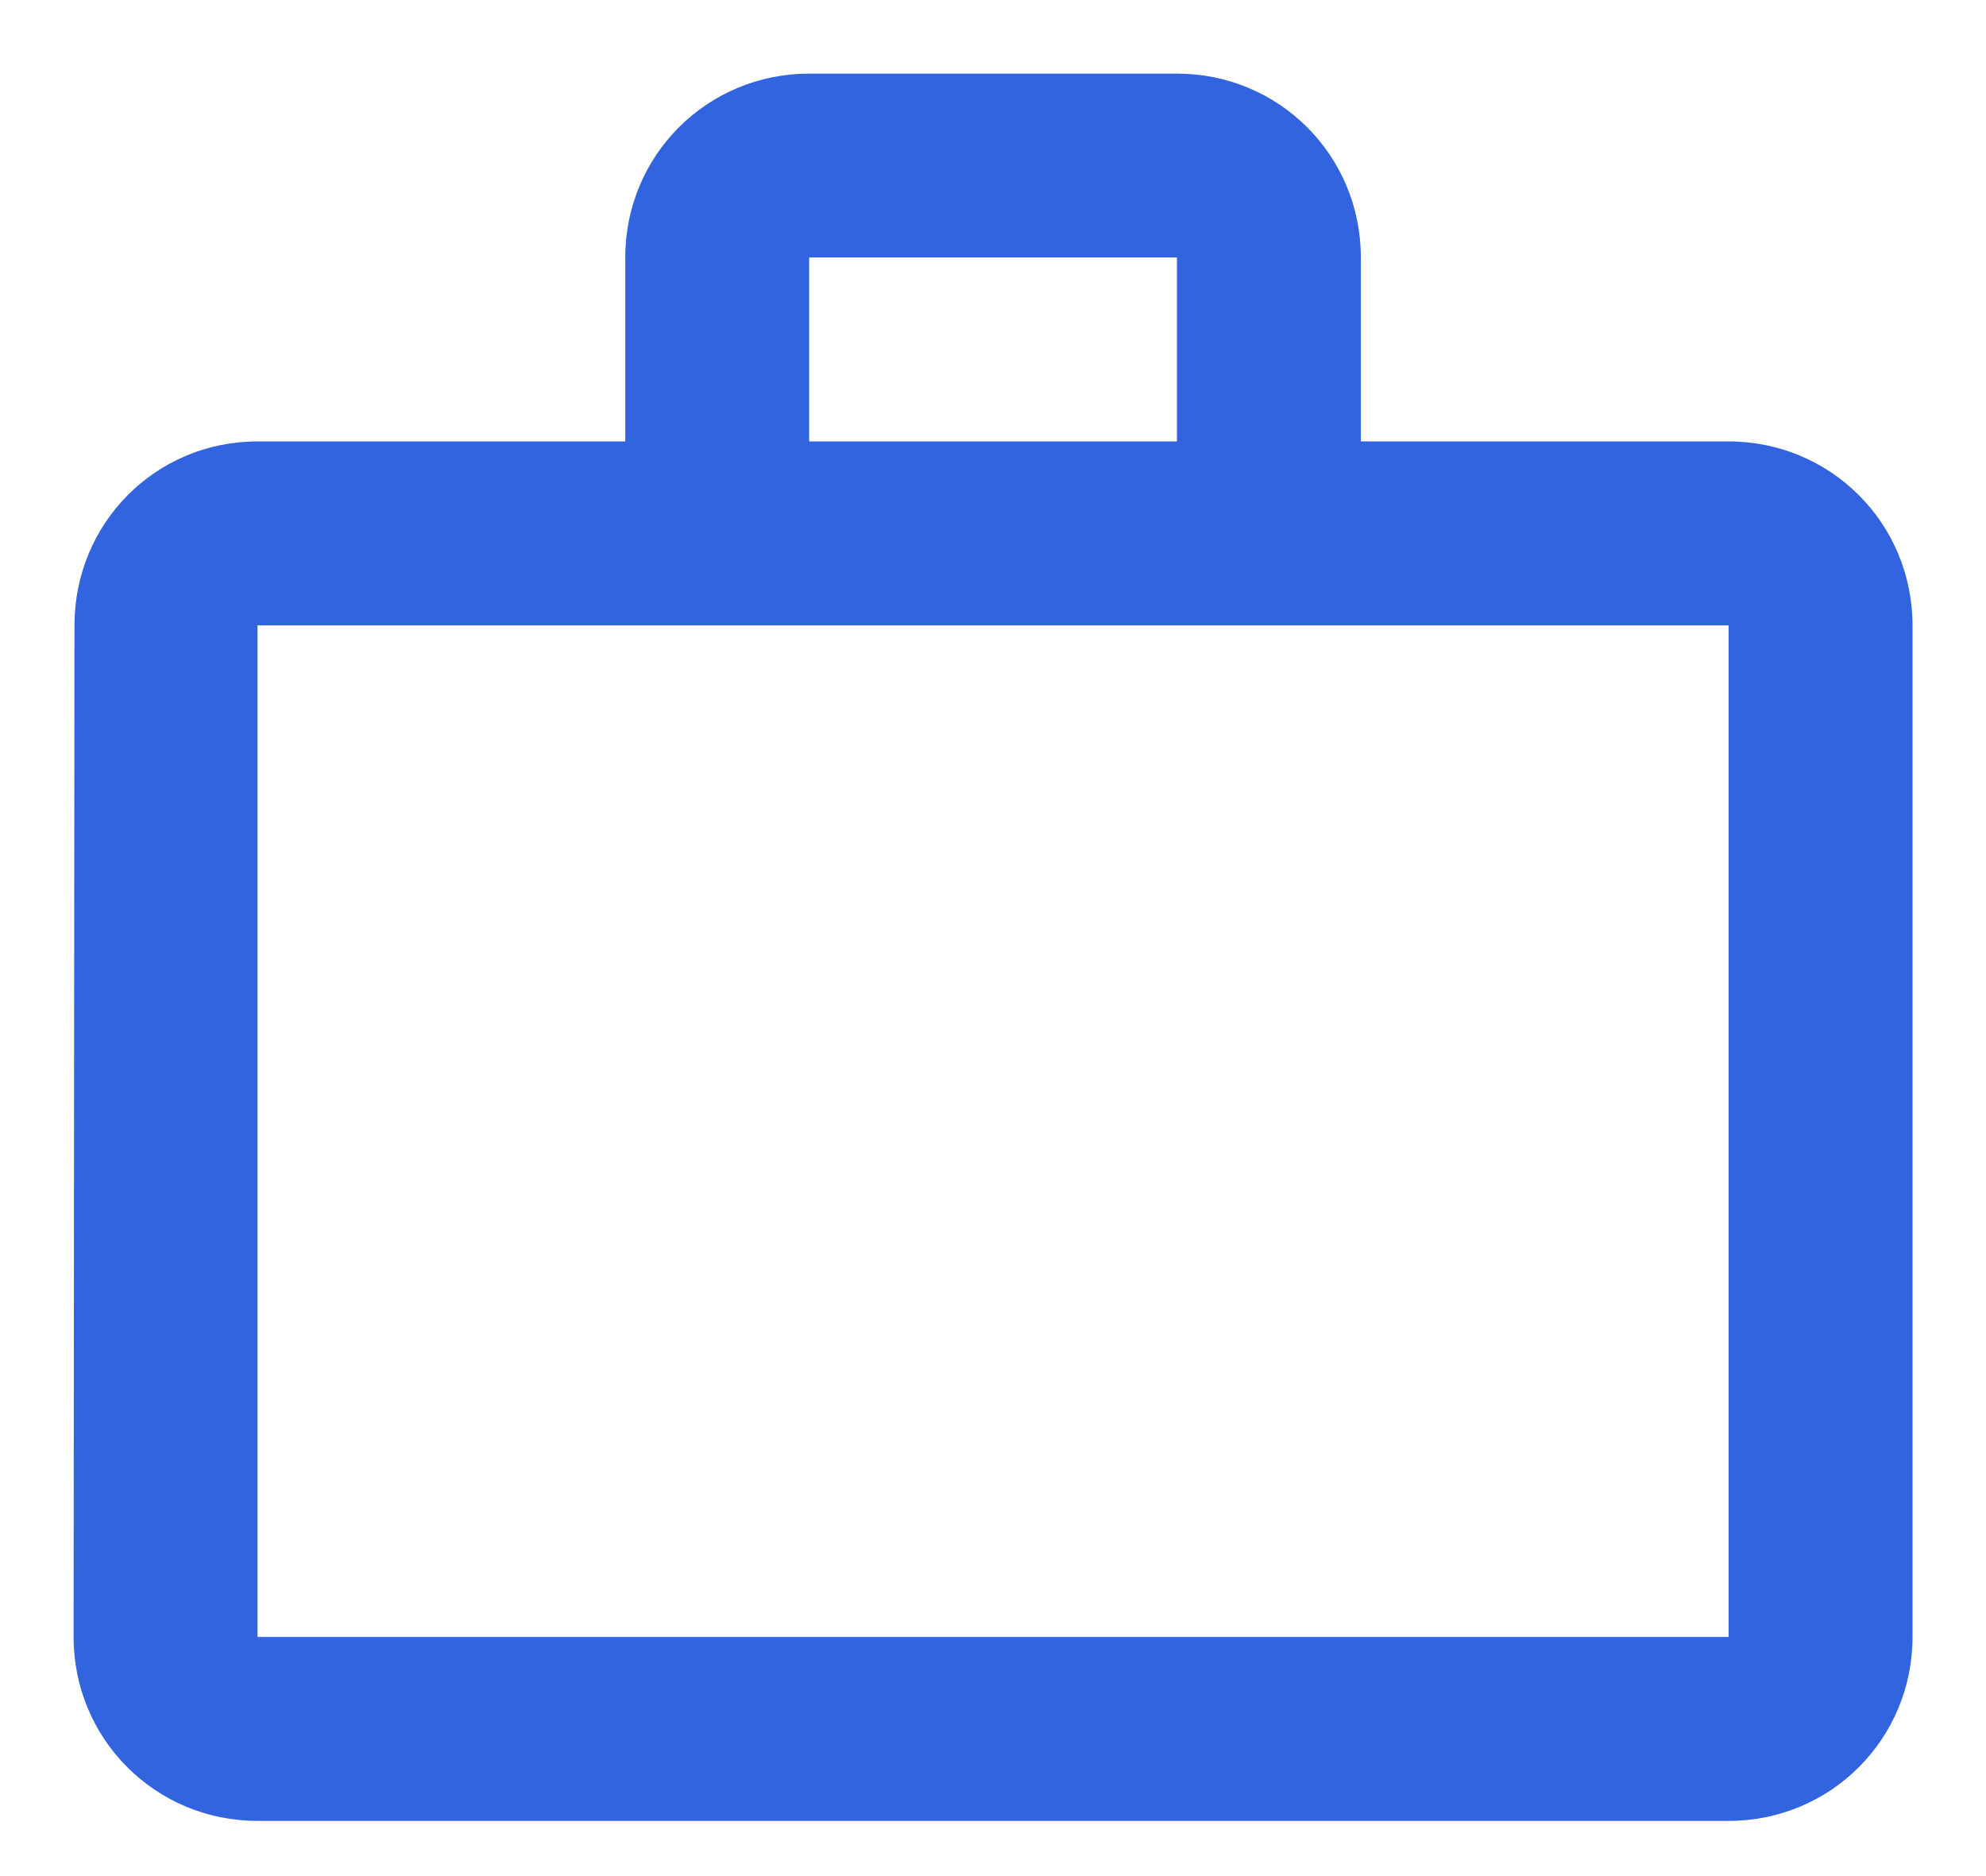 <svg width="18" height="17" viewBox="0 0 18 17" fill="none" xmlns="http://www.w3.org/2000/svg">
<path d="M10.667 4V2.333H7.334V4H10.667ZM2.334 5.667V14.833H15.667V5.667H2.334ZM15.667 4C16.592 4 17.334 4.742 17.334 5.667V14.833C17.334 15.758 16.592 16.5 15.667 16.5H2.334C1.409 16.5 0.667 15.758 0.667 14.833L0.675 5.667C0.675 4.742 1.409 4 2.334 4H5.667V2.333C5.667 1.408 6.409 0.667 7.334 0.667H10.667C11.592 0.667 12.334 1.408 12.334 2.333V4H15.667Z" fill="#3364E0"/>
</svg>
